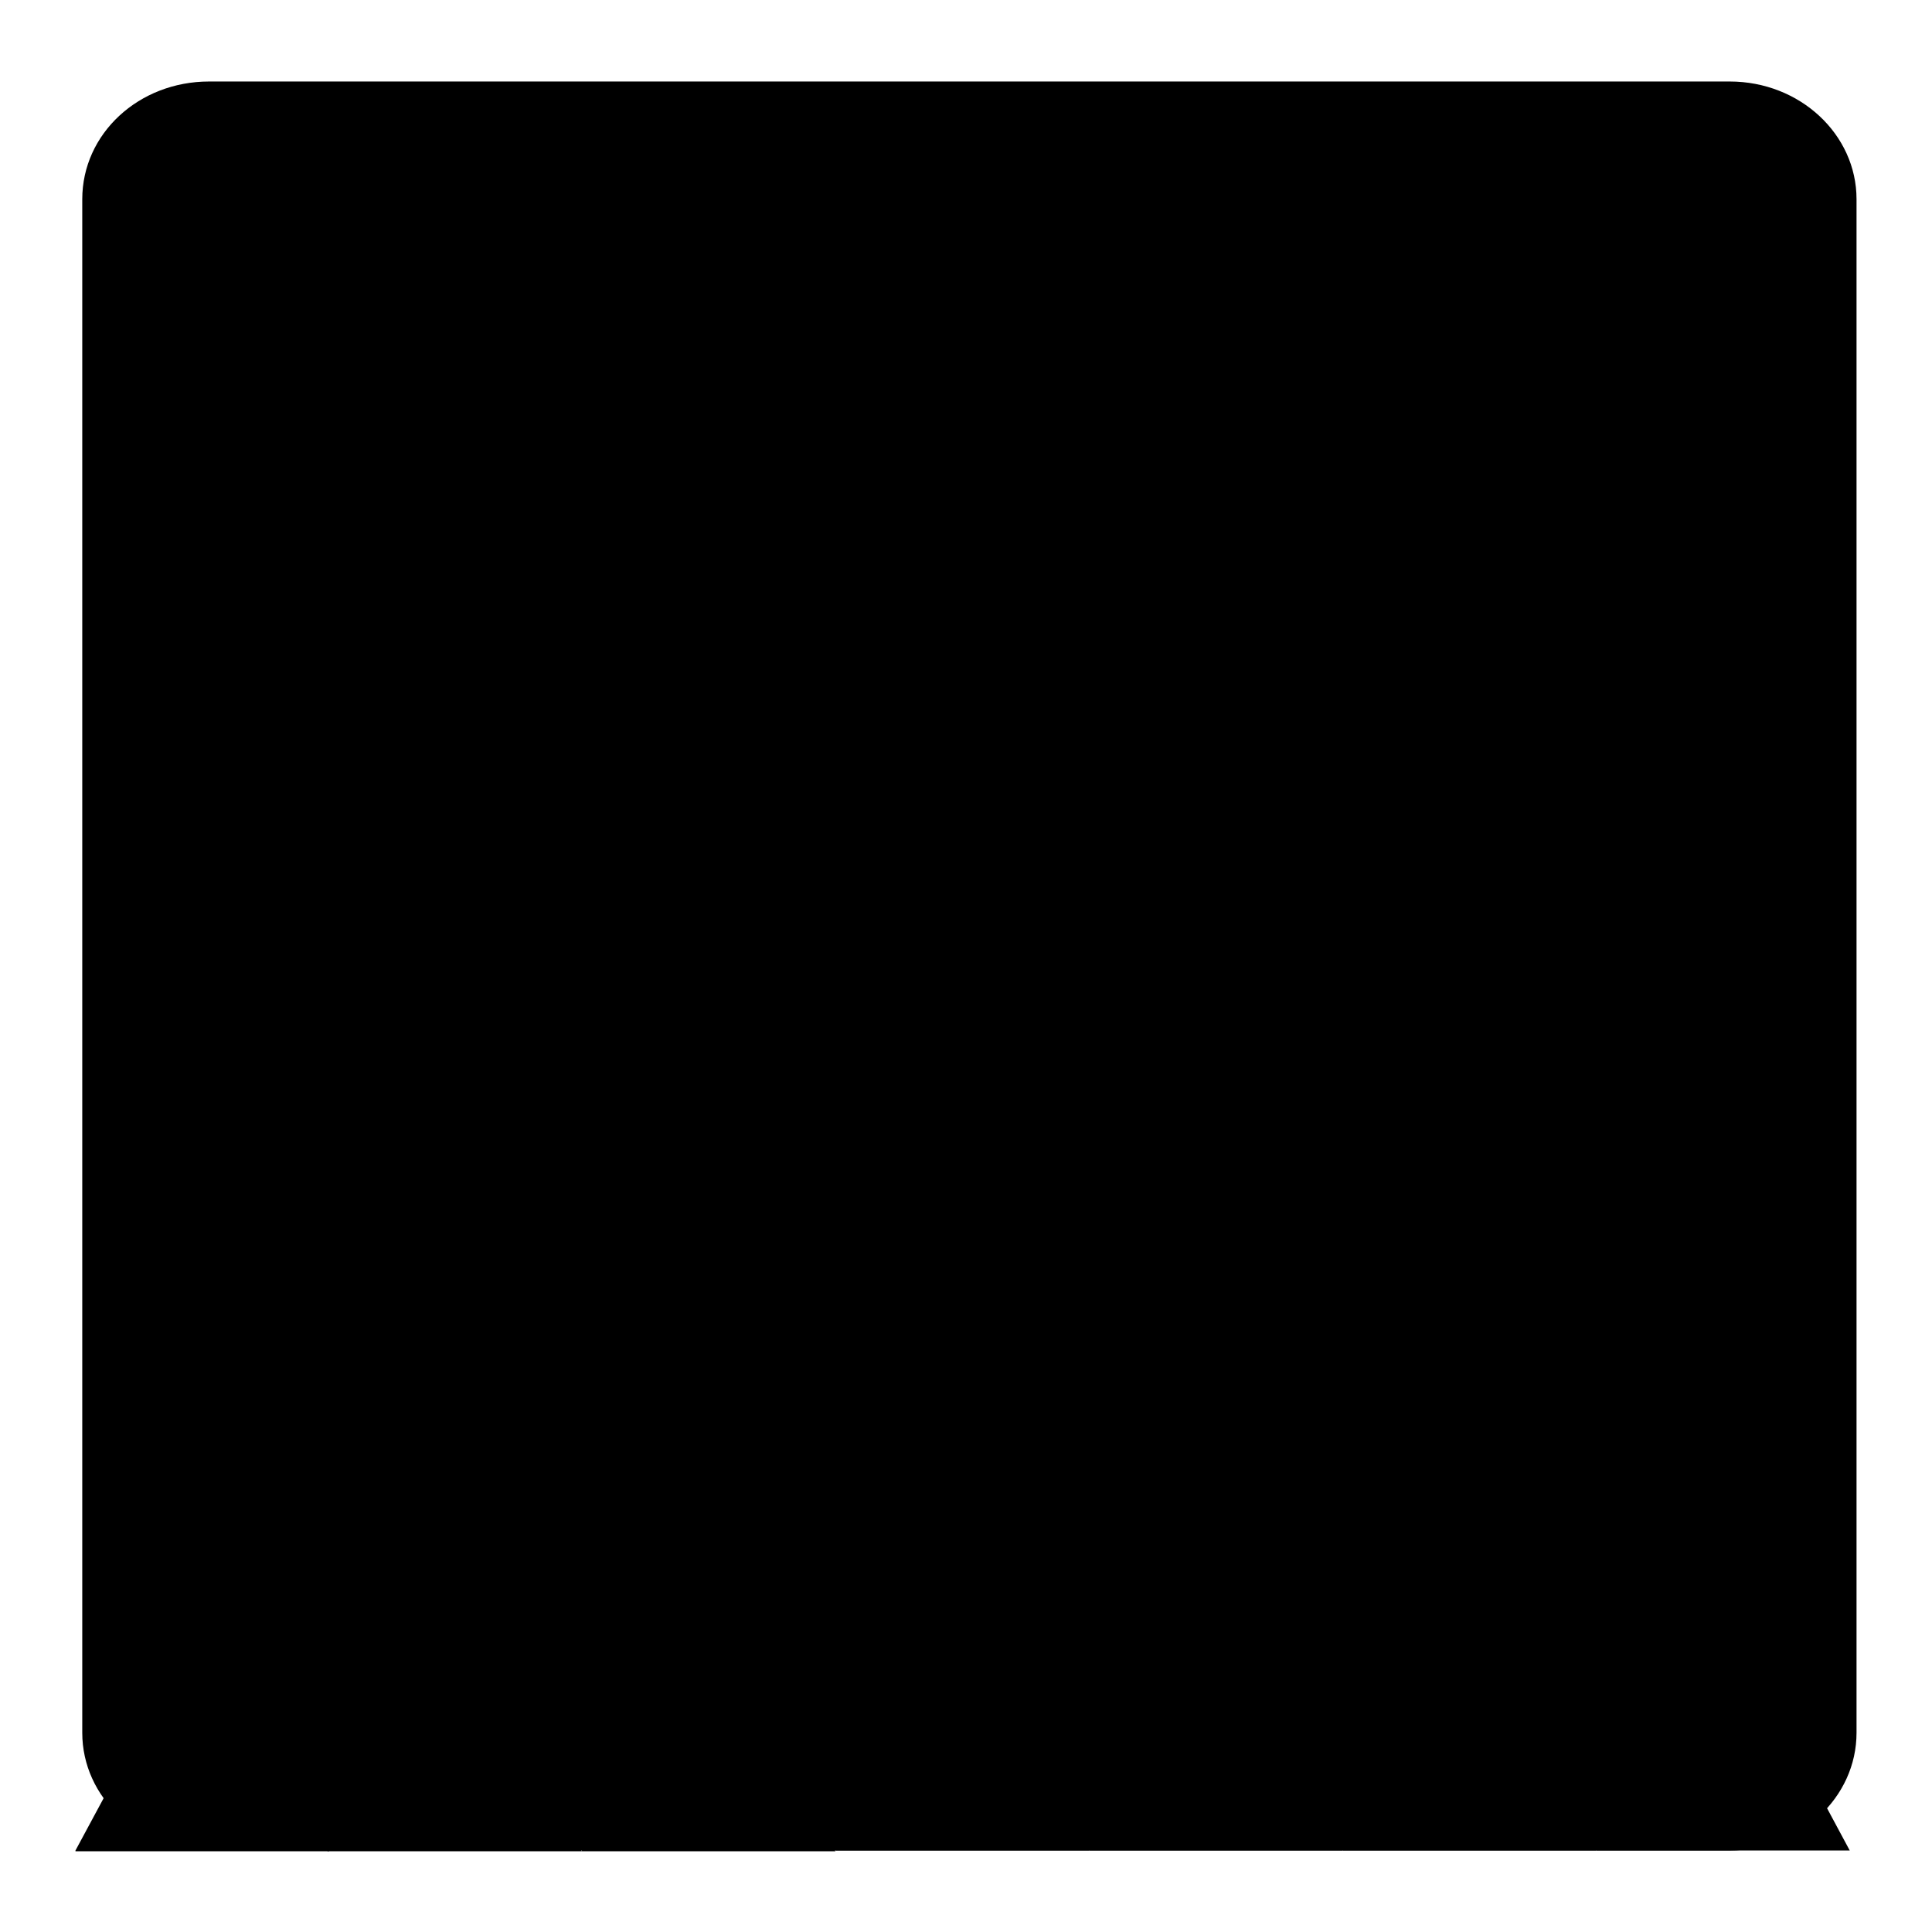 <?xml version="1.0" encoding="utf-8"?>
<!-- Svg Vector Icons : http://www.onlinewebfonts.com/icon -->
<!DOCTYPE svg PUBLIC "-//W3C//DTD SVG 1.1//EN" "http://www.w3.org/Graphics/SVG/1.1/DTD/svg11.dtd">
<svg version="1.1" xmlns="http://www.w3.org/2000/svg" xmlns:xlink="http://www.w3.org/1999/xlink" x="0px" y="0px" viewBox="0 0 256 256" enable-background="new 0 0 256 256" xml:space="preserve">
<g><g><path fill="#000000" d="M27.7,10.8h201.5c9.3,0,16.8,7,16.8,15.6v203.2c0,8.6-7.5,15.6-16.8,15.6H27.7c-9.3,0-16.8-7-16.8-15.6V26.4C10.9,17.7,18.4,10.8,27.7,10.8z"/><path fill="#000000" d="M62.3,188.7c2.5,0.5,4.9,0.8,7.4,0.8c2.5,0,4.9-0.3,7.2-0.8v-15.5c10-1.8,17.6-5.2,22.8-10.2c5.2-5,7.8-11.2,7.8-18.4c0-4.4-0.7-8-2-10.9c-1.3-2.9-3.2-5.3-5.6-7.3c-2.4-2-5.3-3.7-8.8-5.1c-3.5-1.4-7.3-2.8-11.6-4.3l-10.1-3.3c-1.7-0.5-3.4-1.1-5-1.7c-1.7-0.6-3.2-1.3-4.6-2.2c-1.3-0.8-2.4-1.9-3.2-3.1c-0.8-1.3-1.2-2.8-1.2-4.5c0-2,0.5-3.7,1.5-5c1-1.3,2.3-2.3,3.9-3c1.6-0.7,3.3-1.2,5.3-1.4c2-0.2,3.9-0.3,5.8-0.3c3.1,0,5.9,0.1,8.4,0.3c2.5,0.2,4.7,0.5,6.6,0.9c2,0.4,3.8,0.8,5.5,1.3c1.7,0.5,3.4,1.1,5.1,1.6c2.9-5,4.7-10,5.4-15.2c-4.6-1.3-9-2.2-13.1-3c-4.1-0.7-8.5-1.3-12.9-1.5V63.1c-2.6-0.5-5-0.8-7.4-0.8c-2.5,0-4.9,0.3-7.2,0.8v14.1c-10.1,1-18,3.8-23.7,8.4c-5.7,4.6-8.6,10.9-8.6,18.9c0,3.7,0.6,6.9,1.8,9.5c1.2,2.6,2.9,4.8,5,6.7c2.2,1.9,4.8,3.6,7.8,4.9c3,1.4,6.4,2.7,10.1,3.9l8.9,3.1c1.9,0.7,3.9,1.4,5.9,2c2,0.6,3.8,1.4,5.5,2.3c1.6,0.9,3,2,4,3.4c1.1,1.4,1.6,3.1,1.6,5.3c0,4.3-1.9,7.3-5.8,9.3c-3.9,1.9-9.3,2.9-16.4,2.9c-4.7,0-9.1-0.3-13.3-0.9c-4.1-0.6-8.6-1.6-13.3-3.1c-1.2,2.8-2.3,5.6-3.2,8.2c-0.9,2.6-1.5,5.2-1.9,7.8c2.8,0.9,5.5,1.6,8.1,2.3c2.6,0.6,5.2,1.1,7.8,1.5c2.6,0.4,5.4,0.7,8.3,0.9c2.9,0.2,6.2,0.3,9.9,0.3h1.3L62.3,188.7L62.3,188.7z"/><path fill="#000000" d="M10,245.2L26.8,214l16.8,31.3H10z"/><path fill="#000000" d="M144.3,65.4h75.6c4.6,0,8.4,3.5,8.4,7.8c0,4.3-3.8,7.8-8.4,7.8h-75.6c-4.6,0-8.4-3.5-8.4-7.8C135.9,69,139.7,65.4,144.3,65.4z"/><path fill="#000000" d="M144.3,104.5h75.6c4.6,0,8.4,3.5,8.4,7.8c0,4.3-3.8,7.8-8.4,7.8h-75.6c-4.6,0-8.4-3.5-8.4-7.8C135.9,108,139.7,104.5,144.3,104.5z"/><path fill="#000000" d="M144.3,143.6h75.6c4.6,0,8.4,3.5,8.4,7.8c0,4.3-3.8,7.8-8.4,7.8h-75.6c-4.6,0-8.4-3.5-8.4-7.8C135.9,147.1,139.7,143.6,144.3,143.6z"/><path fill="#000000" d="M169.5,182.7h50.4c4.6,0,8.4,3.5,8.4,7.8c0,4.3-3.8,7.8-8.4,7.8h-50.4c-4.6,0-8.4-3.5-8.4-7.8C161.1,186.2,164.9,182.7,169.5,182.7z"/><path fill="#000000" d="M43.4,245.2L60.3,214l16.8,31.3H43.4z"/><path fill="#000000" d="M77.1,245.2L93.9,214l16.8,31.3H77.1z"/><path fill="#000000" d="M110.7,245.2l16.8-31.3l16.8,31.3H110.7z"/><path fill="#000000" d="M144.3,245.2l16.8-31.3l16.8,31.3H144.3z"/><path fill="#000000" d="M177.9,245.2l16.8-31.3l16.8,31.3H177.9z"/><path fill="#000000" d="M211.5,245.2l16.8-31.3l16.8,31.3H211.5z"/></g></g>
</svg>